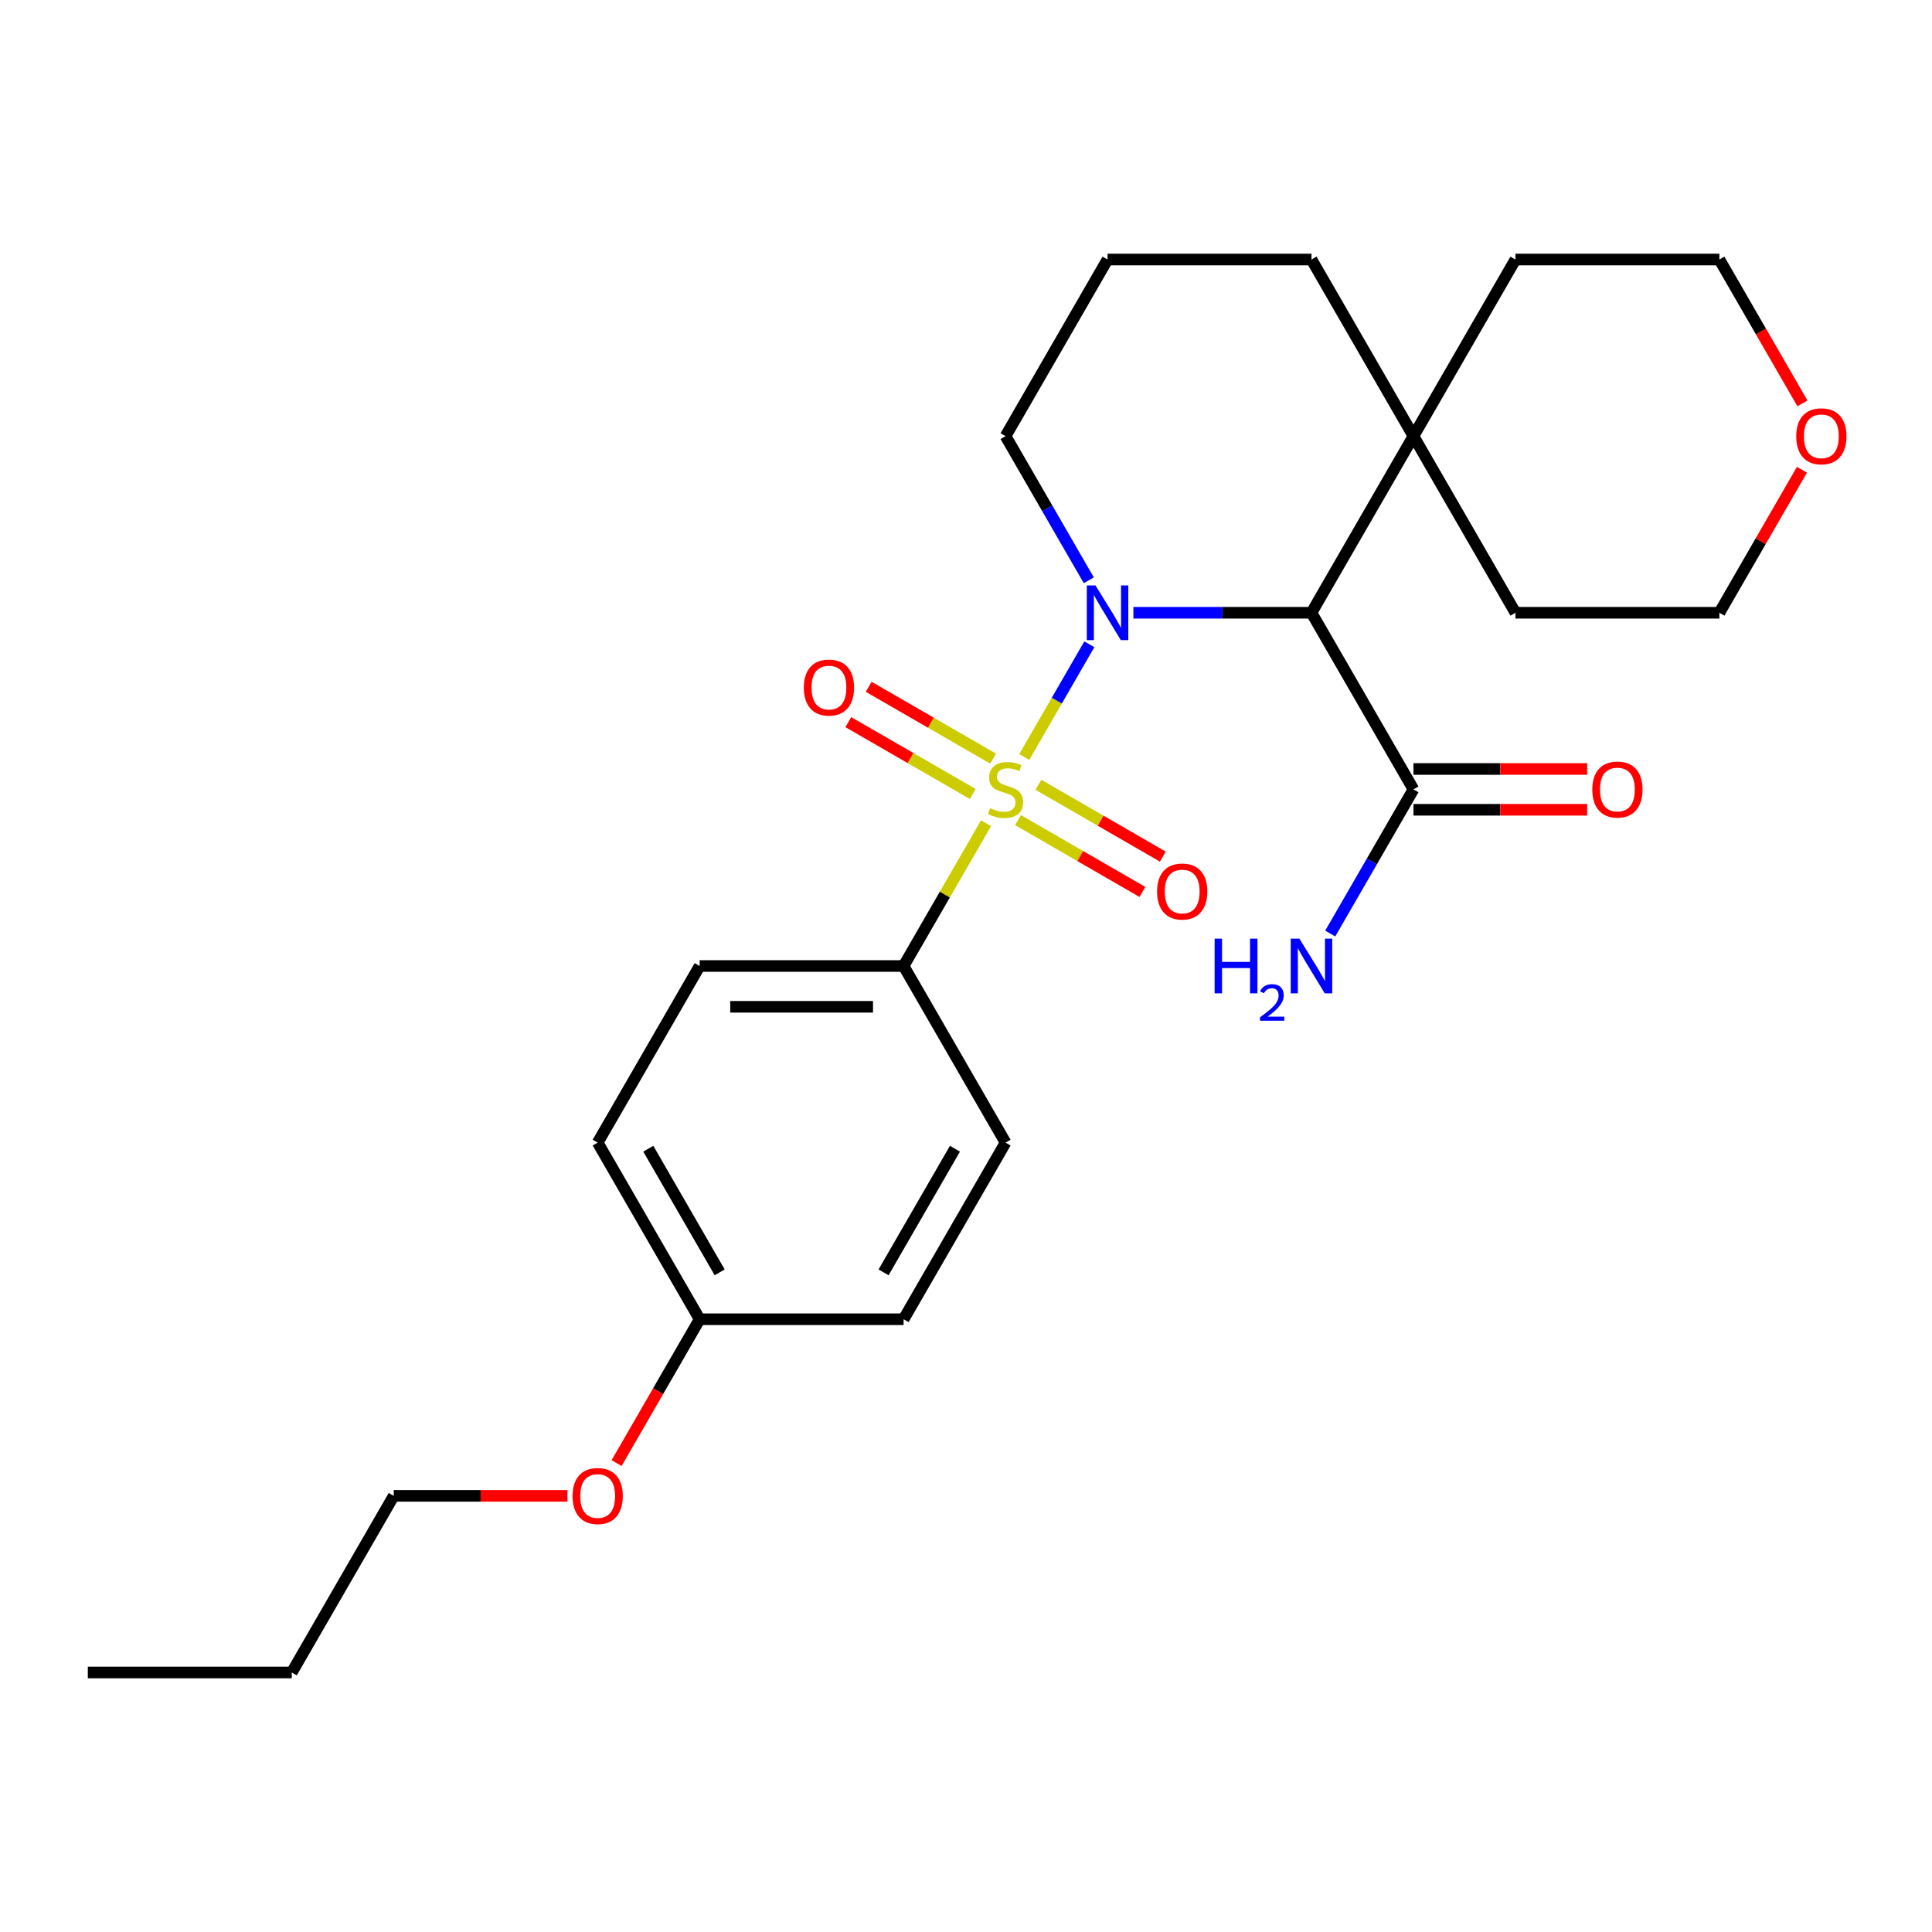 <?xml version='1.0' encoding='iso-8859-1'?>
<svg version='1.1' baseProfile='full'
              xmlns='http://www.w3.org/2000/svg'
                      xmlns:rdkit='http://www.rdkit.org/xml'
                      xmlns:xlink='http://www.w3.org/1999/xlink'
                  xml:space='preserve'
width='1000px' height='1000px' viewBox='0 0 1000 1000'>
<!-- END OF HEADER -->
<rect style='opacity:1.0;fill:#FFFFFF;stroke:none' width='1000' height='1000' x='0' y='0'> </rect>
<path class='bond-0' d='M 530.158,391.822 L 547.001,362.649' style='fill:none;fill-rule:evenodd;stroke:#CCCC00;stroke-width:6px;stroke-linecap:butt;stroke-linejoin:miter;stroke-opacity:1' />
<path class='bond-0' d='M 547.001,362.649 L 563.844,333.477' style='fill:none;fill-rule:evenodd;stroke:#0000FF;stroke-width:6px;stroke-linecap:butt;stroke-linejoin:miter;stroke-opacity:1' />
<path class='bond-3' d='M 510.368,426.1 L 489.035,463.05' style='fill:none;fill-rule:evenodd;stroke:#CCCC00;stroke-width:6px;stroke-linecap:butt;stroke-linejoin:miter;stroke-opacity:1' />
<path class='bond-3' d='M 489.035,463.05 L 467.701,500' style='fill:none;fill-rule:evenodd;stroke:#000000;stroke-width:6px;stroke-linecap:butt;stroke-linejoin:miter;stroke-opacity:1' />
<path class='bond-5' d='M 526.923,424.489 L 559.123,443.079' style='fill:none;fill-rule:evenodd;stroke:#CCCC00;stroke-width:6px;stroke-linecap:butt;stroke-linejoin:miter;stroke-opacity:1' />
<path class='bond-5' d='M 559.123,443.079 L 591.323,461.67' style='fill:none;fill-rule:evenodd;stroke:#FF0000;stroke-width:6px;stroke-linecap:butt;stroke-linejoin:miter;stroke-opacity:1' />
<path class='bond-5' d='M 537.479,406.205 L 569.679,424.795' style='fill:none;fill-rule:evenodd;stroke:#CCCC00;stroke-width:6px;stroke-linecap:butt;stroke-linejoin:miter;stroke-opacity:1' />
<path class='bond-5' d='M 569.679,424.795 L 601.879,443.386' style='fill:none;fill-rule:evenodd;stroke:#FF0000;stroke-width:6px;stroke-linecap:butt;stroke-linejoin:miter;stroke-opacity:1' />
<path class='bond-6' d='M 514.041,392.673 L 481.842,374.082' style='fill:none;fill-rule:evenodd;stroke:#CCCC00;stroke-width:6px;stroke-linecap:butt;stroke-linejoin:miter;stroke-opacity:1' />
<path class='bond-6' d='M 481.842,374.082 L 449.642,355.492' style='fill:none;fill-rule:evenodd;stroke:#FF0000;stroke-width:6px;stroke-linecap:butt;stroke-linejoin:miter;stroke-opacity:1' />
<path class='bond-6' d='M 503.485,410.957 L 471.286,392.366' style='fill:none;fill-rule:evenodd;stroke:#CCCC00;stroke-width:6px;stroke-linecap:butt;stroke-linejoin:miter;stroke-opacity:1' />
<path class='bond-6' d='M 471.286,392.366 L 439.086,373.776' style='fill:none;fill-rule:evenodd;stroke:#FF0000;stroke-width:6px;stroke-linecap:butt;stroke-linejoin:miter;stroke-opacity:1' />
<path class='bond-1' d='M 586.642,317.162 L 632.734,317.162' style='fill:none;fill-rule:evenodd;stroke:#0000FF;stroke-width:6px;stroke-linecap:butt;stroke-linejoin:miter;stroke-opacity:1' />
<path class='bond-1' d='M 632.734,317.162 L 678.825,317.162' style='fill:none;fill-rule:evenodd;stroke:#000000;stroke-width:6px;stroke-linecap:butt;stroke-linejoin:miter;stroke-opacity:1' />
<path class='bond-8' d='M 563.564,300.363 L 542.023,263.053' style='fill:none;fill-rule:evenodd;stroke:#0000FF;stroke-width:6px;stroke-linecap:butt;stroke-linejoin:miter;stroke-opacity:1' />
<path class='bond-8' d='M 542.023,263.053 L 520.482,225.743' style='fill:none;fill-rule:evenodd;stroke:#000000;stroke-width:6px;stroke-linecap:butt;stroke-linejoin:miter;stroke-opacity:1' />
<path class='bond-2' d='M 678.825,317.162 L 731.606,408.581' style='fill:none;fill-rule:evenodd;stroke:#000000;stroke-width:6px;stroke-linecap:butt;stroke-linejoin:miter;stroke-opacity:1' />
<path class='bond-4' d='M 678.825,317.162 L 731.606,225.743' style='fill:none;fill-rule:evenodd;stroke:#000000;stroke-width:6px;stroke-linecap:butt;stroke-linejoin:miter;stroke-opacity:1' />
<path class='bond-7' d='M 731.606,419.137 L 776.567,419.137' style='fill:none;fill-rule:evenodd;stroke:#000000;stroke-width:6px;stroke-linecap:butt;stroke-linejoin:miter;stroke-opacity:1' />
<path class='bond-7' d='M 776.567,419.137 L 821.528,419.137' style='fill:none;fill-rule:evenodd;stroke:#FF0000;stroke-width:6px;stroke-linecap:butt;stroke-linejoin:miter;stroke-opacity:1' />
<path class='bond-7' d='M 731.606,398.025 L 776.567,398.025' style='fill:none;fill-rule:evenodd;stroke:#000000;stroke-width:6px;stroke-linecap:butt;stroke-linejoin:miter;stroke-opacity:1' />
<path class='bond-7' d='M 776.567,398.025 L 821.528,398.025' style='fill:none;fill-rule:evenodd;stroke:#FF0000;stroke-width:6px;stroke-linecap:butt;stroke-linejoin:miter;stroke-opacity:1' />
<path class='bond-12' d='M 731.606,408.581 L 710.065,445.891' style='fill:none;fill-rule:evenodd;stroke:#000000;stroke-width:6px;stroke-linecap:butt;stroke-linejoin:miter;stroke-opacity:1' />
<path class='bond-12' d='M 710.065,445.891 L 688.524,483.201' style='fill:none;fill-rule:evenodd;stroke:#0000FF;stroke-width:6px;stroke-linecap:butt;stroke-linejoin:miter;stroke-opacity:1' />
<path class='bond-9' d='M 467.701,500 L 362.14,500' style='fill:none;fill-rule:evenodd;stroke:#000000;stroke-width:6px;stroke-linecap:butt;stroke-linejoin:miter;stroke-opacity:1' />
<path class='bond-9' d='M 451.867,521.112 L 377.974,521.112' style='fill:none;fill-rule:evenodd;stroke:#000000;stroke-width:6px;stroke-linecap:butt;stroke-linejoin:miter;stroke-opacity:1' />
<path class='bond-10' d='M 467.701,500 L 520.482,591.419' style='fill:none;fill-rule:evenodd;stroke:#000000;stroke-width:6px;stroke-linecap:butt;stroke-linejoin:miter;stroke-opacity:1' />
<path class='bond-19' d='M 731.606,225.743 L 784.387,134.323' style='fill:none;fill-rule:evenodd;stroke:#000000;stroke-width:6px;stroke-linecap:butt;stroke-linejoin:miter;stroke-opacity:1' />
<path class='bond-20' d='M 731.606,225.743 L 784.387,317.162' style='fill:none;fill-rule:evenodd;stroke:#000000;stroke-width:6px;stroke-linecap:butt;stroke-linejoin:miter;stroke-opacity:1' />
<path class='bond-27' d='M 731.606,225.743 L 678.825,134.323' style='fill:none;fill-rule:evenodd;stroke:#000000;stroke-width:6px;stroke-linecap:butt;stroke-linejoin:miter;stroke-opacity:1' />
<path class='bond-18' d='M 520.482,225.743 L 573.263,134.323' style='fill:none;fill-rule:evenodd;stroke:#000000;stroke-width:6px;stroke-linecap:butt;stroke-linejoin:miter;stroke-opacity:1' />
<path class='bond-15' d='M 362.14,500 L 309.359,591.419' style='fill:none;fill-rule:evenodd;stroke:#000000;stroke-width:6px;stroke-linecap:butt;stroke-linejoin:miter;stroke-opacity:1' />
<path class='bond-14' d='M 520.482,591.419 L 467.701,682.838' style='fill:none;fill-rule:evenodd;stroke:#000000;stroke-width:6px;stroke-linecap:butt;stroke-linejoin:miter;stroke-opacity:1' />
<path class='bond-14' d='M 494.281,594.576 L 457.335,658.569' style='fill:none;fill-rule:evenodd;stroke:#000000;stroke-width:6px;stroke-linecap:butt;stroke-linejoin:miter;stroke-opacity:1' />
<path class='bond-11' d='M 932.684,243.142 L 911.316,280.152' style='fill:none;fill-rule:evenodd;stroke:#FF0000;stroke-width:6px;stroke-linecap:butt;stroke-linejoin:miter;stroke-opacity:1' />
<path class='bond-11' d='M 911.316,280.152 L 889.948,317.162' style='fill:none;fill-rule:evenodd;stroke:#000000;stroke-width:6px;stroke-linecap:butt;stroke-linejoin:miter;stroke-opacity:1' />
<path class='bond-28' d='M 932.938,208.784 L 911.443,171.553' style='fill:none;fill-rule:evenodd;stroke:#FF0000;stroke-width:6px;stroke-linecap:butt;stroke-linejoin:miter;stroke-opacity:1' />
<path class='bond-28' d='M 911.443,171.553 L 889.948,134.323' style='fill:none;fill-rule:evenodd;stroke:#000000;stroke-width:6px;stroke-linecap:butt;stroke-linejoin:miter;stroke-opacity:1' />
<path class='bond-13' d='M 362.14,682.838 L 467.701,682.838' style='fill:none;fill-rule:evenodd;stroke:#000000;stroke-width:6px;stroke-linecap:butt;stroke-linejoin:miter;stroke-opacity:1' />
<path class='bond-17' d='M 362.14,682.838 L 340.645,720.068' style='fill:none;fill-rule:evenodd;stroke:#000000;stroke-width:6px;stroke-linecap:butt;stroke-linejoin:miter;stroke-opacity:1' />
<path class='bond-17' d='M 340.645,720.068 L 319.15,757.298' style='fill:none;fill-rule:evenodd;stroke:#FF0000;stroke-width:6px;stroke-linecap:butt;stroke-linejoin:miter;stroke-opacity:1' />
<path class='bond-26' d='M 362.14,682.838 L 309.359,591.419' style='fill:none;fill-rule:evenodd;stroke:#000000;stroke-width:6px;stroke-linecap:butt;stroke-linejoin:miter;stroke-opacity:1' />
<path class='bond-26' d='M 372.506,658.569 L 335.56,594.576' style='fill:none;fill-rule:evenodd;stroke:#000000;stroke-width:6px;stroke-linecap:butt;stroke-linejoin:miter;stroke-opacity:1' />
<path class='bond-16' d='M 678.825,134.323 L 573.263,134.323' style='fill:none;fill-rule:evenodd;stroke:#000000;stroke-width:6px;stroke-linecap:butt;stroke-linejoin:miter;stroke-opacity:1' />
<path class='bond-23' d='M 293.72,774.257 L 248.758,774.257' style='fill:none;fill-rule:evenodd;stroke:#FF0000;stroke-width:6px;stroke-linecap:butt;stroke-linejoin:miter;stroke-opacity:1' />
<path class='bond-23' d='M 248.758,774.257 L 203.797,774.257' style='fill:none;fill-rule:evenodd;stroke:#000000;stroke-width:6px;stroke-linecap:butt;stroke-linejoin:miter;stroke-opacity:1' />
<path class='bond-22' d='M 784.387,134.323 L 889.948,134.323' style='fill:none;fill-rule:evenodd;stroke:#000000;stroke-width:6px;stroke-linecap:butt;stroke-linejoin:miter;stroke-opacity:1' />
<path class='bond-21' d='M 784.387,317.162 L 889.948,317.162' style='fill:none;fill-rule:evenodd;stroke:#000000;stroke-width:6px;stroke-linecap:butt;stroke-linejoin:miter;stroke-opacity:1' />
<path class='bond-24' d='M 203.797,774.257 L 151.016,865.677' style='fill:none;fill-rule:evenodd;stroke:#000000;stroke-width:6px;stroke-linecap:butt;stroke-linejoin:miter;stroke-opacity:1' />
<path class='bond-25' d='M 151.016,865.677 L 45.455,865.677' style='fill:none;fill-rule:evenodd;stroke:#000000;stroke-width:6px;stroke-linecap:butt;stroke-linejoin:miter;stroke-opacity:1' />
<path  class='atom-0' d='M 512.482 418.301
Q 512.802 418.421, 514.122 418.981
Q 515.442 419.541, 516.882 419.901
Q 518.362 420.221, 519.802 420.221
Q 522.482 420.221, 524.042 418.941
Q 525.602 417.621, 525.602 415.341
Q 525.602 413.781, 524.802 412.821
Q 524.042 411.861, 522.842 411.341
Q 521.642 410.821, 519.642 410.221
Q 517.122 409.461, 515.602 408.741
Q 514.122 408.021, 513.042 406.501
Q 512.002 404.981, 512.002 402.421
Q 512.002 398.861, 514.402 396.661
Q 516.842 394.461, 521.642 394.461
Q 524.922 394.461, 528.642 396.021
L 527.722 399.101
Q 524.322 397.701, 521.762 397.701
Q 519.002 397.701, 517.482 398.861
Q 515.962 399.981, 516.002 401.941
Q 516.002 403.461, 516.762 404.381
Q 517.562 405.301, 518.682 405.821
Q 519.842 406.341, 521.762 406.941
Q 524.322 407.741, 525.842 408.541
Q 527.362 409.341, 528.442 410.981
Q 529.562 412.581, 529.562 415.341
Q 529.562 419.261, 526.922 421.381
Q 524.322 423.461, 519.962 423.461
Q 517.442 423.461, 515.522 422.901
Q 513.642 422.381, 511.402 421.461
L 512.482 418.301
' fill='#CCCC00'/>
<path  class='atom-1' d='M 567.003 303.002
L 576.283 318.002
Q 577.203 319.482, 578.683 322.162
Q 580.163 324.842, 580.243 325.002
L 580.243 303.002
L 584.003 303.002
L 584.003 331.322
L 580.123 331.322
L 570.163 314.922
Q 569.003 313.002, 567.763 310.802
Q 566.563 308.602, 566.203 307.922
L 566.203 331.322
L 562.523 331.322
L 562.523 303.002
L 567.003 303.002
' fill='#0000FF'/>
<path  class='atom-6' d='M 598.901 461.442
Q 598.901 454.642, 602.261 450.842
Q 605.621 447.042, 611.901 447.042
Q 618.181 447.042, 621.541 450.842
Q 624.901 454.642, 624.901 461.442
Q 624.901 468.322, 621.501 472.242
Q 618.101 476.122, 611.901 476.122
Q 605.661 476.122, 602.261 472.242
Q 598.901 468.362, 598.901 461.442
M 611.901 472.922
Q 616.221 472.922, 618.541 470.042
Q 620.901 467.122, 620.901 461.442
Q 620.901 455.882, 618.541 453.082
Q 616.221 450.242, 611.901 450.242
Q 607.581 450.242, 605.221 453.042
Q 602.901 455.842, 602.901 461.442
Q 602.901 467.162, 605.221 470.042
Q 607.581 472.922, 611.901 472.922
' fill='#FF0000'/>
<path  class='atom-7' d='M 416.063 355.88
Q 416.063 349.08, 419.423 345.28
Q 422.783 341.48, 429.063 341.48
Q 435.343 341.48, 438.703 345.28
Q 442.063 349.08, 442.063 355.88
Q 442.063 362.76, 438.663 366.68
Q 435.263 370.56, 429.063 370.56
Q 422.823 370.56, 419.423 366.68
Q 416.063 362.8, 416.063 355.88
M 429.063 367.36
Q 433.383 367.36, 435.703 364.48
Q 438.063 361.56, 438.063 355.88
Q 438.063 350.32, 435.703 347.52
Q 433.383 344.68, 429.063 344.68
Q 424.743 344.68, 422.383 347.48
Q 420.063 350.28, 420.063 355.88
Q 420.063 361.6, 422.383 364.48
Q 424.743 367.36, 429.063 367.36
' fill='#FF0000'/>
<path  class='atom-8' d='M 824.168 408.661
Q 824.168 401.861, 827.528 398.061
Q 830.888 394.261, 837.168 394.261
Q 843.448 394.261, 846.808 398.061
Q 850.168 401.861, 850.168 408.661
Q 850.168 415.541, 846.768 419.461
Q 843.368 423.341, 837.168 423.341
Q 830.928 423.341, 827.528 419.461
Q 824.168 415.581, 824.168 408.661
M 837.168 420.141
Q 841.488 420.141, 843.808 417.261
Q 846.168 414.341, 846.168 408.661
Q 846.168 403.101, 843.808 400.301
Q 841.488 397.461, 837.168 397.461
Q 832.848 397.461, 830.488 400.261
Q 828.168 403.061, 828.168 408.661
Q 828.168 414.381, 830.488 417.261
Q 832.848 420.141, 837.168 420.141
' fill='#FF0000'/>
<path  class='atom-12' d='M 929.729 225.823
Q 929.729 219.023, 933.089 215.223
Q 936.449 211.423, 942.729 211.423
Q 949.009 211.423, 952.369 215.223
Q 955.729 219.023, 955.729 225.823
Q 955.729 232.703, 952.329 236.623
Q 948.929 240.503, 942.729 240.503
Q 936.489 240.503, 933.089 236.623
Q 929.729 232.743, 929.729 225.823
M 942.729 237.303
Q 947.049 237.303, 949.369 234.423
Q 951.729 231.503, 951.729 225.823
Q 951.729 220.263, 949.369 217.463
Q 947.049 214.623, 942.729 214.623
Q 938.409 214.623, 936.049 217.423
Q 933.729 220.223, 933.729 225.823
Q 933.729 231.543, 936.049 234.423
Q 938.409 237.303, 942.729 237.303
' fill='#FF0000'/>
<path  class='atom-13' d='M 628.692 485.84
L 632.532 485.84
L 632.532 497.88
L 647.012 497.88
L 647.012 485.84
L 650.852 485.84
L 650.852 514.16
L 647.012 514.16
L 647.012 501.08
L 632.532 501.08
L 632.532 514.16
L 628.692 514.16
L 628.692 485.84
' fill='#0000FF'/>
<path  class='atom-13' d='M 652.225 513.166
Q 652.911 511.398, 654.548 510.421
Q 656.185 509.418, 658.455 509.418
Q 661.28 509.418, 662.864 510.949
Q 664.448 512.48, 664.448 515.199
Q 664.448 517.971, 662.389 520.558
Q 660.356 523.146, 656.132 526.208
L 664.765 526.208
L 664.765 528.32
L 652.172 528.32
L 652.172 526.551
Q 655.657 524.07, 657.716 522.222
Q 659.802 520.374, 660.805 518.71
Q 661.808 517.047, 661.808 515.331
Q 661.808 513.536, 660.911 512.533
Q 660.013 511.53, 658.455 511.53
Q 656.951 511.53, 655.947 512.137
Q 654.944 512.744, 654.231 514.09
L 652.225 513.166
' fill='#0000FF'/>
<path  class='atom-13' d='M 672.565 485.84
L 681.845 500.84
Q 682.765 502.32, 684.245 505
Q 685.725 507.68, 685.805 507.84
L 685.805 485.84
L 689.565 485.84
L 689.565 514.16
L 685.685 514.16
L 675.725 497.76
Q 674.565 495.84, 673.325 493.64
Q 672.125 491.44, 671.765 490.76
L 671.765 514.16
L 668.085 514.16
L 668.085 485.84
L 672.565 485.84
' fill='#0000FF'/>
<path  class='atom-18' d='M 296.359 774.337
Q 296.359 767.537, 299.719 763.737
Q 303.079 759.937, 309.359 759.937
Q 315.639 759.937, 318.999 763.737
Q 322.359 767.537, 322.359 774.337
Q 322.359 781.217, 318.959 785.137
Q 315.559 789.017, 309.359 789.017
Q 303.119 789.017, 299.719 785.137
Q 296.359 781.257, 296.359 774.337
M 309.359 785.817
Q 313.679 785.817, 315.999 782.937
Q 318.359 780.017, 318.359 774.337
Q 318.359 768.777, 315.999 765.977
Q 313.679 763.137, 309.359 763.137
Q 305.039 763.137, 302.679 765.937
Q 300.359 768.737, 300.359 774.337
Q 300.359 780.057, 302.679 782.937
Q 305.039 785.817, 309.359 785.817
' fill='#FF0000'/>
</svg>
